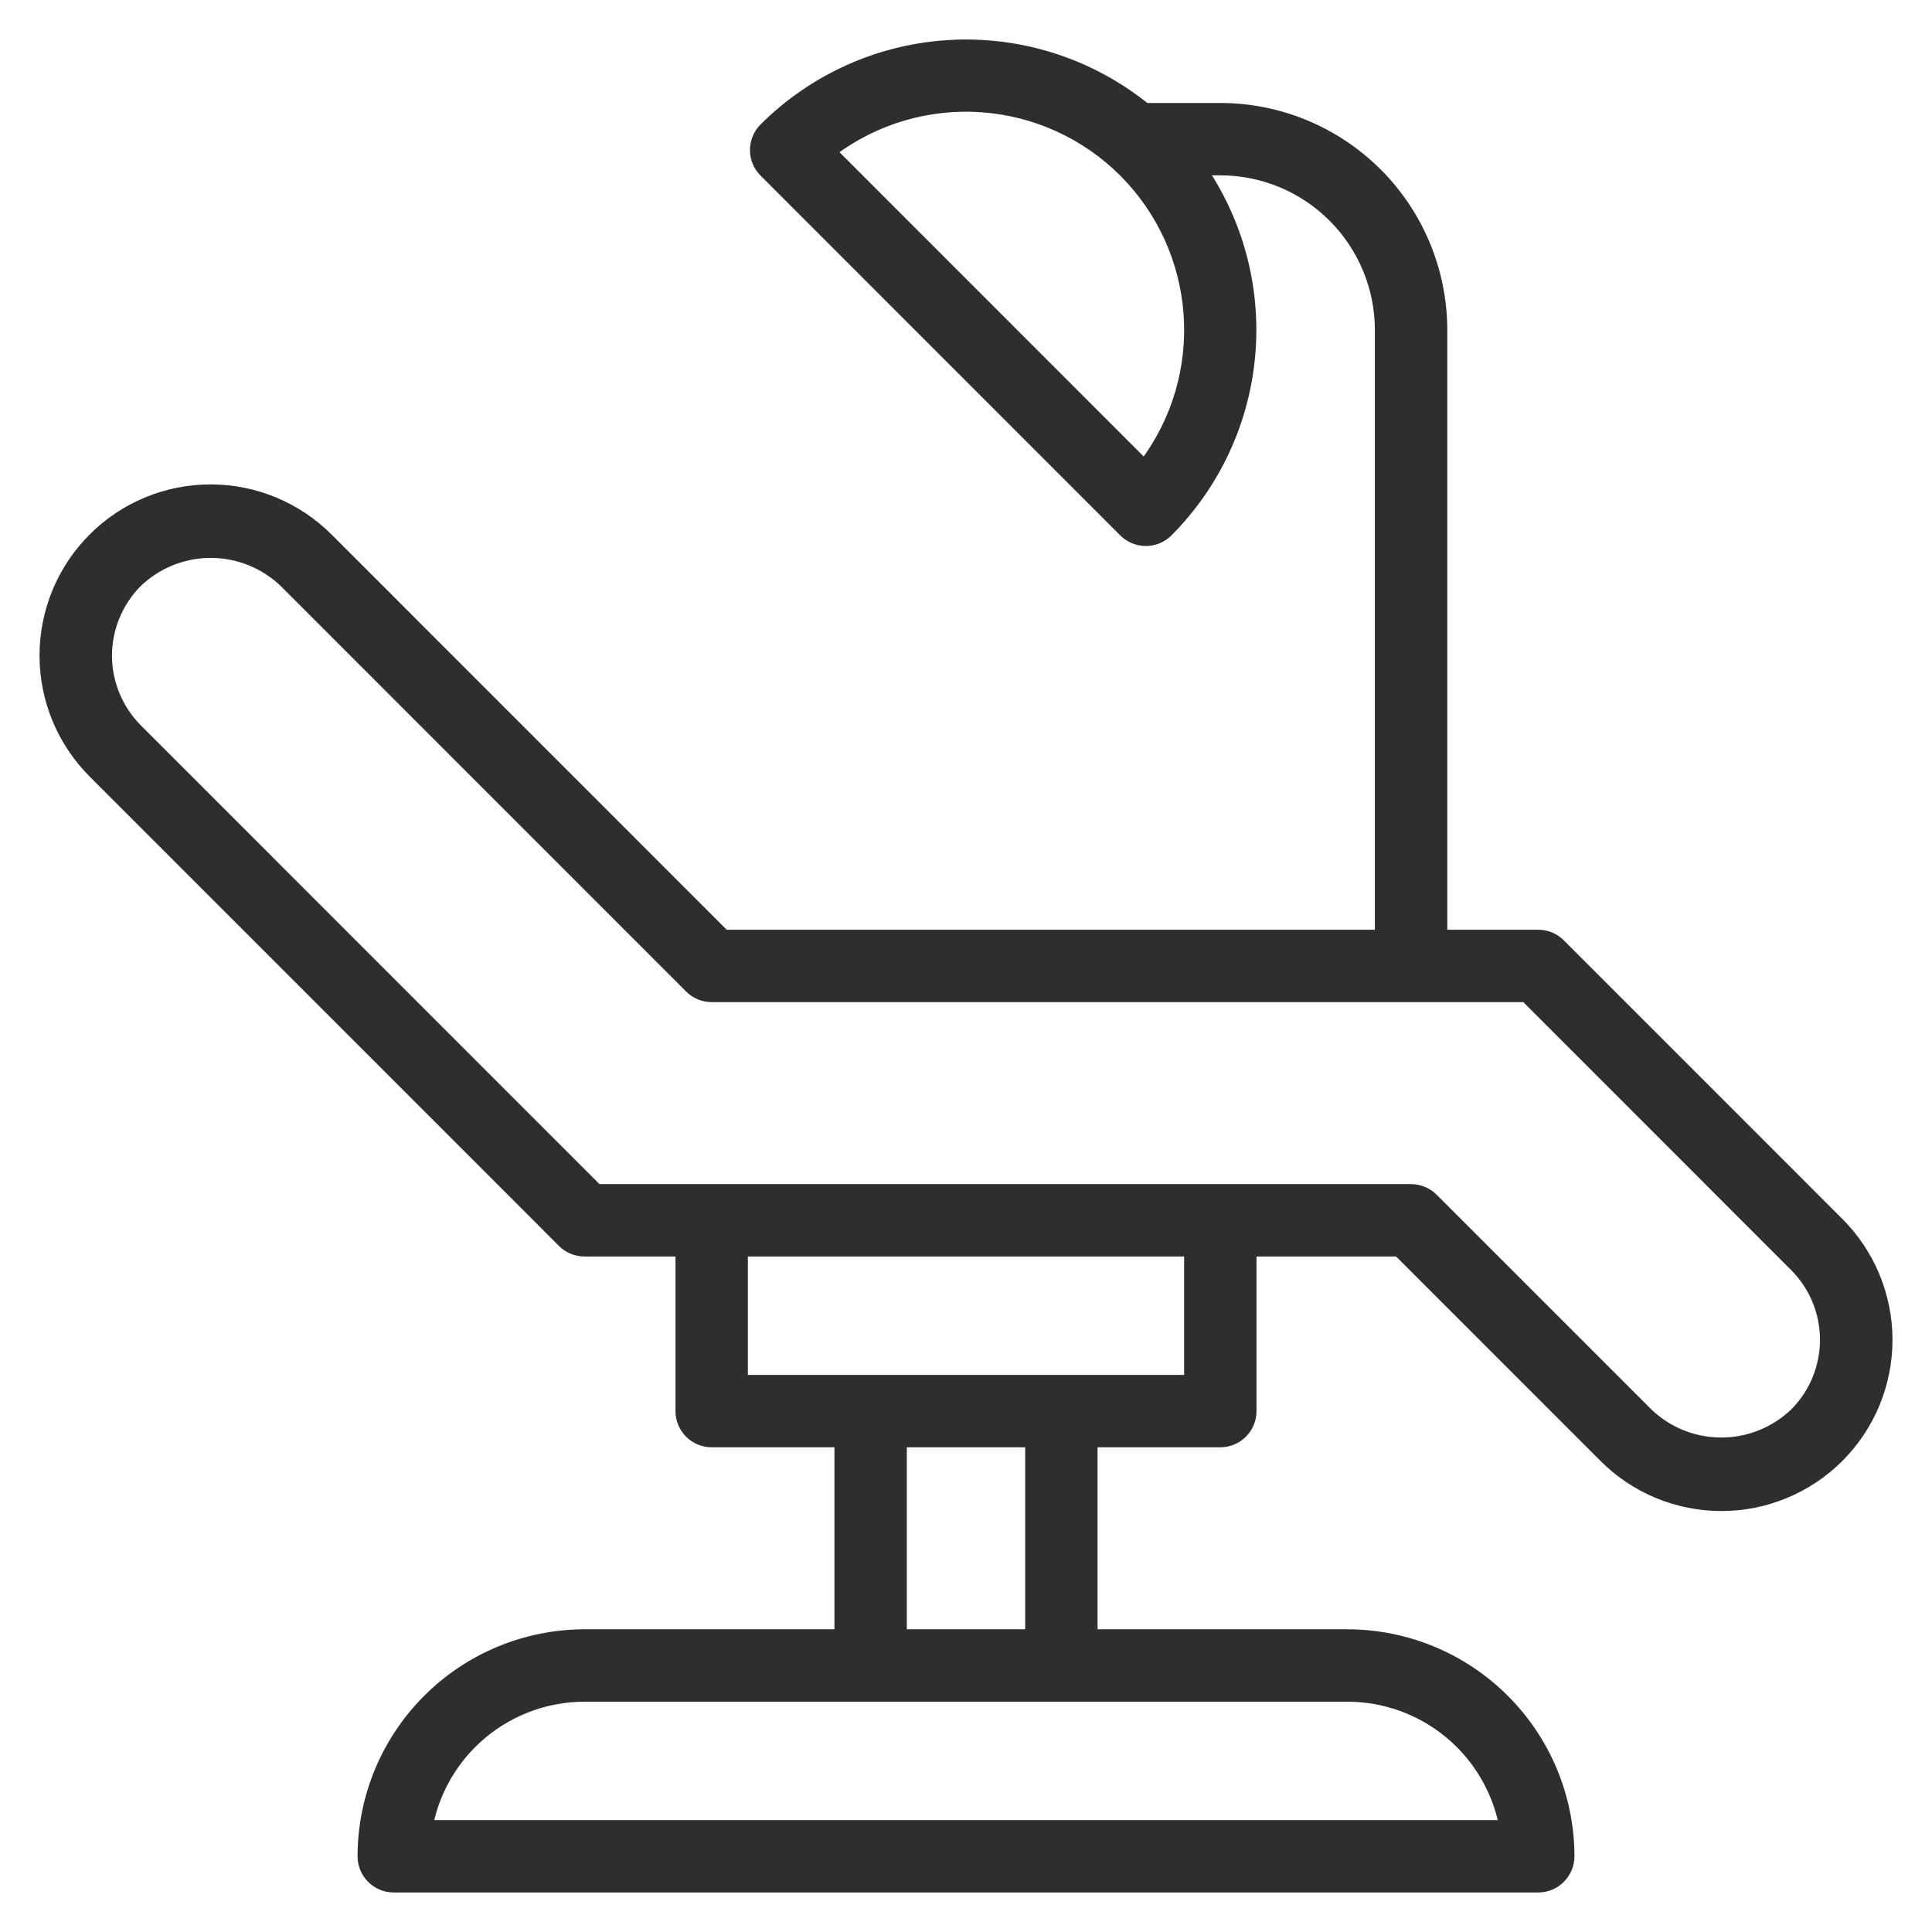 <?xml version="1.0" encoding="UTF-8"?> <svg xmlns="http://www.w3.org/2000/svg" width="44" height="44" viewBox="0 0 44 44" fill="none"> <mask id="path-1-outside-1_163_400" maskUnits="userSpaceOnUse" x="0" y="0" width="44" height="44" fill="black"> <rect fill="white" width="44" height="44"></rect> <path fill-rule="evenodd" clip-rule="evenodd" d="M10.266 25.769L12.8 28.304C12.867 28.371 12.947 28.424 13.035 28.461C13.122 28.497 13.216 28.516 13.312 28.516H15.484V32.137C15.484 32.329 15.56 32.513 15.696 32.649C15.832 32.785 16.016 32.861 16.208 32.861H19.104V37.206H13.312C11.968 37.208 10.68 37.742 9.73 38.693C8.779 39.643 8.245 40.932 8.243 42.276C8.243 42.468 8.32 42.652 8.455 42.788C8.591 42.924 8.775 43 8.967 43H35.033C35.225 43 35.409 42.924 35.544 42.788C35.68 42.652 35.757 42.468 35.757 42.276C35.755 40.932 35.221 39.643 34.27 38.693C33.32 37.742 32.032 37.208 30.688 37.206H24.896V32.861H27.792C27.984 32.861 28.168 32.785 28.304 32.649C28.44 32.513 28.516 32.329 28.516 32.137V28.516H31.837L36.517 33.197C36.869 33.551 37.288 33.831 37.748 34.023C38.209 34.214 38.703 34.312 39.202 34.313C39.701 34.313 40.195 34.215 40.656 34.024C41.117 33.833 41.536 33.554 41.888 33.201C42.241 32.848 42.521 32.429 42.712 31.968C42.902 31.507 43 31.013 43 30.514C43 30.015 42.901 29.521 42.71 29.06C42.518 28.599 42.238 28.18 41.885 27.828L35.544 21.486C35.477 21.419 35.398 21.366 35.31 21.329C35.222 21.293 35.128 21.274 35.033 21.274H32.861V7.514C32.859 6.17 32.324 4.881 31.374 3.931C30.424 2.981 29.136 2.446 27.792 2.445H26.094C24.842 1.435 23.261 0.924 21.655 1.009C20.049 1.094 18.531 1.769 17.392 2.905C17.256 3.041 17.18 3.225 17.18 3.417C17.18 3.609 17.256 3.794 17.392 3.929L25.584 12.123C25.72 12.258 25.904 12.335 26.096 12.335C26.288 12.335 26.472 12.258 26.608 12.123C27.672 11.055 28.334 9.652 28.481 8.152C28.629 6.652 28.253 5.147 27.417 3.893H27.792C28.752 3.894 29.672 4.276 30.351 4.955C31.029 5.634 31.411 6.554 31.412 7.514V21.274H16.508L7.483 12.247C7.131 11.894 6.712 11.614 6.252 11.422C5.791 11.231 5.297 11.132 4.798 11.132C4.299 11.132 3.805 11.23 3.344 11.42C2.883 11.611 2.464 11.891 2.112 12.244C1.759 12.597 1.479 13.016 1.288 13.477C1.098 13.938 1 14.432 1 14.931C1 15.43 1.099 15.924 1.29 16.385C1.482 16.846 1.762 17.264 2.115 17.617L10.266 25.769ZM41.37 29.614C41.252 29.329 41.079 29.07 40.861 28.852L34.733 22.722H16.208C16.113 22.722 16.018 22.704 15.931 22.667C15.843 22.631 15.763 22.577 15.696 22.51L6.459 13.271C6.012 12.844 5.417 12.606 4.799 12.606C4.181 12.606 3.586 12.844 3.139 13.271C2.921 13.489 2.748 13.748 2.63 14.033C2.512 14.318 2.451 14.623 2.451 14.932C2.451 15.24 2.512 15.546 2.63 15.831C2.748 16.116 2.921 16.374 3.139 16.592L11.289 24.745L13.611 27.067H32.136C32.231 27.067 32.326 27.086 32.413 27.123C32.501 27.159 32.581 27.212 32.648 27.28L37.541 32.173C37.988 32.6 38.583 32.839 39.201 32.839C39.819 32.839 40.414 32.6 40.861 32.173C41.079 31.955 41.252 31.697 41.37 31.412C41.488 31.127 41.549 30.821 41.549 30.513C41.549 30.204 41.488 29.899 41.37 29.614ZM11.023 39.472C10.377 40 9.932 40.734 9.764 41.552H34.236C34.068 40.734 33.623 40 32.977 39.472C32.331 38.945 31.523 38.656 30.688 38.655H13.312C12.477 38.656 11.669 38.945 11.023 39.472ZM20.552 37.206H23.448V32.861H20.552V37.206ZM16.932 31.413H27.068V28.516H16.932V31.413ZM18.965 3.454L26.059 10.55C26.789 9.574 27.143 8.367 27.055 7.151C26.968 5.935 26.446 4.791 25.584 3.929C24.722 3.067 23.579 2.545 22.363 2.457C21.147 2.37 19.941 2.724 18.965 3.454Z"></path> </mask> <path fill-rule="evenodd" clip-rule="evenodd" d="M10.266 25.769L12.8 28.304C12.867 28.371 12.947 28.424 13.035 28.461C13.122 28.497 13.216 28.516 13.312 28.516H15.484V32.137C15.484 32.329 15.56 32.513 15.696 32.649C15.832 32.785 16.016 32.861 16.208 32.861H19.104V37.206H13.312C11.968 37.208 10.68 37.742 9.73 38.693C8.779 39.643 8.245 40.932 8.243 42.276C8.243 42.468 8.32 42.652 8.455 42.788C8.591 42.924 8.775 43 8.967 43H35.033C35.225 43 35.409 42.924 35.544 42.788C35.68 42.652 35.757 42.468 35.757 42.276C35.755 40.932 35.221 39.643 34.27 38.693C33.32 37.742 32.032 37.208 30.688 37.206H24.896V32.861H27.792C27.984 32.861 28.168 32.785 28.304 32.649C28.44 32.513 28.516 32.329 28.516 32.137V28.516H31.837L36.517 33.197C36.869 33.551 37.288 33.831 37.748 34.023C38.209 34.214 38.703 34.312 39.202 34.313C39.701 34.313 40.195 34.215 40.656 34.024C41.117 33.833 41.536 33.554 41.888 33.201C42.241 32.848 42.521 32.429 42.712 31.968C42.902 31.507 43 31.013 43 30.514C43 30.015 42.901 29.521 42.71 29.06C42.518 28.599 42.238 28.18 41.885 27.828L35.544 21.486C35.477 21.419 35.398 21.366 35.31 21.329C35.222 21.293 35.128 21.274 35.033 21.274H32.861V7.514C32.859 6.17 32.324 4.881 31.374 3.931C30.424 2.981 29.136 2.446 27.792 2.445H26.094C24.842 1.435 23.261 0.924 21.655 1.009C20.049 1.094 18.531 1.769 17.392 2.905C17.256 3.041 17.18 3.225 17.18 3.417C17.18 3.609 17.256 3.794 17.392 3.929L25.584 12.123C25.72 12.258 25.904 12.335 26.096 12.335C26.288 12.335 26.472 12.258 26.608 12.123C27.672 11.055 28.334 9.652 28.481 8.152C28.629 6.652 28.253 5.147 27.417 3.893H27.792C28.752 3.894 29.672 4.276 30.351 4.955C31.029 5.634 31.411 6.554 31.412 7.514V21.274H16.508L7.483 12.247C7.131 11.894 6.712 11.614 6.252 11.422C5.791 11.231 5.297 11.132 4.798 11.132C4.299 11.132 3.805 11.23 3.344 11.42C2.883 11.611 2.464 11.891 2.112 12.244C1.759 12.597 1.479 13.016 1.288 13.477C1.098 13.938 1 14.432 1 14.931C1 15.43 1.099 15.924 1.29 16.385C1.482 16.846 1.762 17.264 2.115 17.617L10.266 25.769ZM41.37 29.614C41.252 29.329 41.079 29.07 40.861 28.852L34.733 22.722H16.208C16.113 22.722 16.018 22.704 15.931 22.667C15.843 22.631 15.763 22.577 15.696 22.51L6.459 13.271C6.012 12.844 5.417 12.606 4.799 12.606C4.181 12.606 3.586 12.844 3.139 13.271C2.921 13.489 2.748 13.748 2.63 14.033C2.512 14.318 2.451 14.623 2.451 14.932C2.451 15.24 2.512 15.546 2.63 15.831C2.748 16.116 2.921 16.374 3.139 16.592L11.289 24.745L13.611 27.067H32.136C32.231 27.067 32.326 27.086 32.413 27.123C32.501 27.159 32.581 27.212 32.648 27.28L37.541 32.173C37.988 32.6 38.583 32.839 39.201 32.839C39.819 32.839 40.414 32.6 40.861 32.173C41.079 31.955 41.252 31.697 41.37 31.412C41.488 31.127 41.549 30.821 41.549 30.513C41.549 30.204 41.488 29.899 41.37 29.614ZM11.023 39.472C10.377 40 9.932 40.734 9.764 41.552H34.236C34.068 40.734 33.623 40 32.977 39.472C32.331 38.945 31.523 38.656 30.688 38.655H13.312C12.477 38.656 11.669 38.945 11.023 39.472ZM20.552 37.206H23.448V32.861H20.552V37.206ZM16.932 31.413H27.068V28.516H16.932V31.413ZM18.965 3.454L26.059 10.55C26.789 9.574 27.143 8.367 27.055 7.151C26.968 5.935 26.446 4.791 25.584 3.929C24.722 3.067 23.579 2.545 22.363 2.457C21.147 2.37 19.941 2.724 18.965 3.454Z" fill="#2E2E2E"></path> <path fill-rule="evenodd" clip-rule="evenodd" d="M10.266 25.769L12.8 28.304C12.867 28.371 12.947 28.424 13.035 28.461C13.122 28.497 13.216 28.516 13.312 28.516H15.484V32.137C15.484 32.329 15.56 32.513 15.696 32.649C15.832 32.785 16.016 32.861 16.208 32.861H19.104V37.206H13.312C11.968 37.208 10.68 37.742 9.73 38.693C8.779 39.643 8.245 40.932 8.243 42.276C8.243 42.468 8.32 42.652 8.455 42.788C8.591 42.924 8.775 43 8.967 43H35.033C35.225 43 35.409 42.924 35.544 42.788C35.68 42.652 35.757 42.468 35.757 42.276C35.755 40.932 35.221 39.643 34.27 38.693C33.32 37.742 32.032 37.208 30.688 37.206H24.896V32.861H27.792C27.984 32.861 28.168 32.785 28.304 32.649C28.44 32.513 28.516 32.329 28.516 32.137V28.516H31.837L36.517 33.197C36.869 33.551 37.288 33.831 37.748 34.023C38.209 34.214 38.703 34.312 39.202 34.313C39.701 34.313 40.195 34.215 40.656 34.024C41.117 33.833 41.536 33.554 41.888 33.201C42.241 32.848 42.521 32.429 42.712 31.968C42.902 31.507 43 31.013 43 30.514C43 30.015 42.901 29.521 42.71 29.06C42.518 28.599 42.238 28.18 41.885 27.828L35.544 21.486C35.477 21.419 35.398 21.366 35.31 21.329C35.222 21.293 35.128 21.274 35.033 21.274H32.861V7.514C32.859 6.17 32.324 4.881 31.374 3.931C30.424 2.981 29.136 2.446 27.792 2.445H26.094C24.842 1.435 23.261 0.924 21.655 1.009C20.049 1.094 18.531 1.769 17.392 2.905C17.256 3.041 17.18 3.225 17.18 3.417C17.18 3.609 17.256 3.794 17.392 3.929L25.584 12.123C25.72 12.258 25.904 12.335 26.096 12.335C26.288 12.335 26.472 12.258 26.608 12.123C27.672 11.055 28.334 9.652 28.481 8.152C28.629 6.652 28.253 5.147 27.417 3.893H27.792C28.752 3.894 29.672 4.276 30.351 4.955C31.029 5.634 31.411 6.554 31.412 7.514V21.274H16.508L7.483 12.247C7.131 11.894 6.712 11.614 6.252 11.422C5.791 11.231 5.297 11.132 4.798 11.132C4.299 11.132 3.805 11.23 3.344 11.42C2.883 11.611 2.464 11.891 2.112 12.244C1.759 12.597 1.479 13.016 1.288 13.477C1.098 13.938 1 14.432 1 14.931C1 15.43 1.099 15.924 1.29 16.385C1.482 16.846 1.762 17.264 2.115 17.617L10.266 25.769ZM41.37 29.614C41.252 29.329 41.079 29.07 40.861 28.852L34.733 22.722H16.208C16.113 22.722 16.018 22.704 15.931 22.667C15.843 22.631 15.763 22.577 15.696 22.51L6.459 13.271C6.012 12.844 5.417 12.606 4.799 12.606C4.181 12.606 3.586 12.844 3.139 13.271C2.921 13.489 2.748 13.748 2.63 14.033C2.512 14.318 2.451 14.623 2.451 14.932C2.451 15.24 2.512 15.546 2.63 15.831C2.748 16.116 2.921 16.374 3.139 16.592L11.289 24.745L13.611 27.067H32.136C32.231 27.067 32.326 27.086 32.413 27.123C32.501 27.159 32.581 27.212 32.648 27.28L37.541 32.173C37.988 32.6 38.583 32.839 39.201 32.839C39.819 32.839 40.414 32.6 40.861 32.173C41.079 31.955 41.252 31.697 41.37 31.412C41.488 31.127 41.549 30.821 41.549 30.513C41.549 30.204 41.488 29.899 41.37 29.614ZM11.023 39.472C10.377 40 9.932 40.734 9.764 41.552H34.236C34.068 40.734 33.623 40 32.977 39.472C32.331 38.945 31.523 38.656 30.688 38.655H13.312C12.477 38.656 11.669 38.945 11.023 39.472ZM20.552 37.206H23.448V32.861H20.552V37.206ZM16.932 31.413H27.068V28.516H16.932V31.413ZM18.965 3.454L26.059 10.55C26.789 9.574 27.143 8.367 27.055 7.151C26.968 5.935 26.446 4.791 25.584 3.929C24.722 3.067 23.579 2.545 22.363 2.457C21.147 2.37 19.941 2.724 18.965 3.454Z" stroke="#2E2E2E" stroke-width="0.2" mask="url(#path-1-outside-1_163_400)"></path> </svg> 